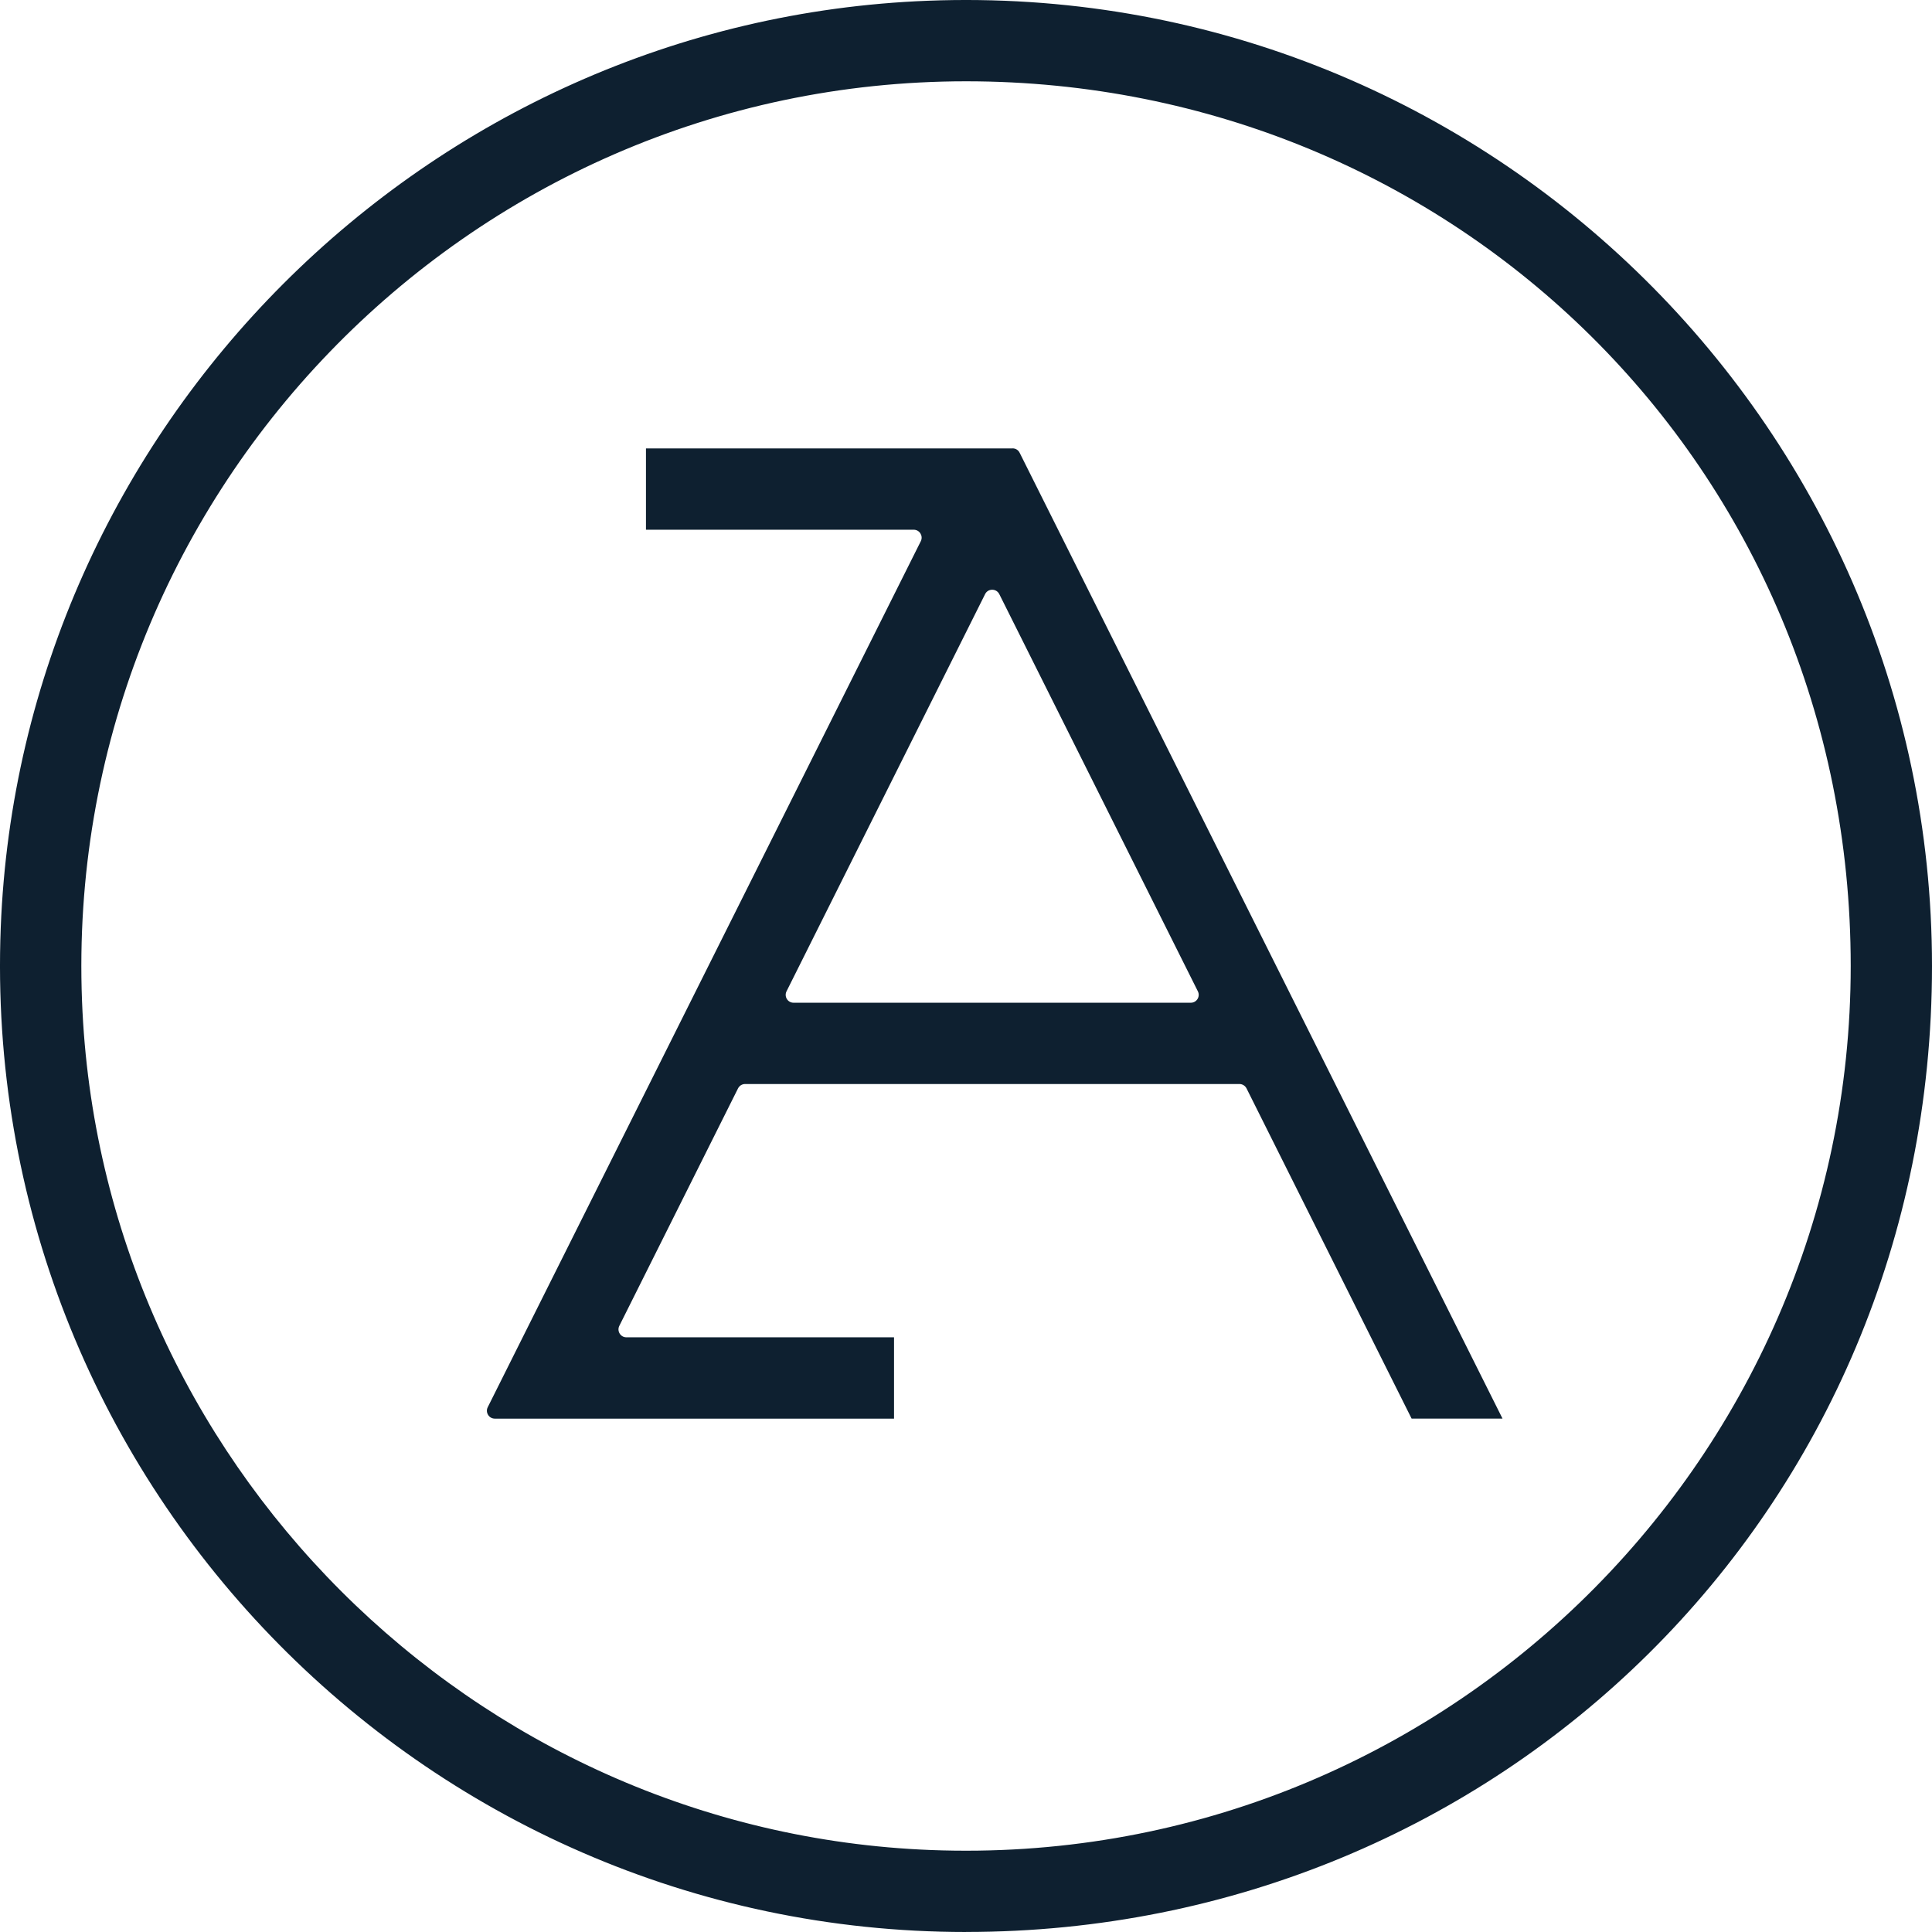 <?xml version="1.0" encoding="UTF-8"?>
<svg xmlns="http://www.w3.org/2000/svg" width="500" height="500" viewBox="0 0 500 500" fill="none">
  <path d="M250.008 500C108.885 500 -5.318 382.458 0.191 240.112C5.227 110.361 110.372 5.216 240.134 0.191C382.469 -5.318 500 108.863 500 249.997C500 391.13 387.858 499.989 250.008 499.989M250.008 21.04C120.752 21.04 16.169 128.708 21.227 259.065C25.833 377.896 122.13 474.182 240.961 478.788C371.307 483.835 478.964 379.252 478.964 250.008C478.964 120.763 376.243 21.04 250.008 21.04Z" fill="#0E2030"></path>
  <path d="M203.551 256.553L254.944 153.755C255.693 152.245 257.853 152.245 258.614 153.755L310.007 256.553C310.69 257.908 309.699 259.506 308.178 259.506H205.38C203.859 259.506 202.878 257.919 203.551 256.553ZM262.029 116.047H167.176V137.094H236.476C237.997 137.094 238.977 138.703 238.305 140.058L126.229 364.177C125.546 365.533 126.537 367.142 128.058 367.142H231.374V346.095H162.107C160.587 346.095 159.606 344.486 160.278 343.131L191 281.677C191.352 280.982 192.058 280.542 192.84 280.542H320.773C321.533 280.542 322.249 280.982 322.602 281.677L365.323 367.131H388.849L263.881 117.171C263.539 116.466 262.834 116.036 262.052 116.036" fill="#0E2030"></path>
</svg>
